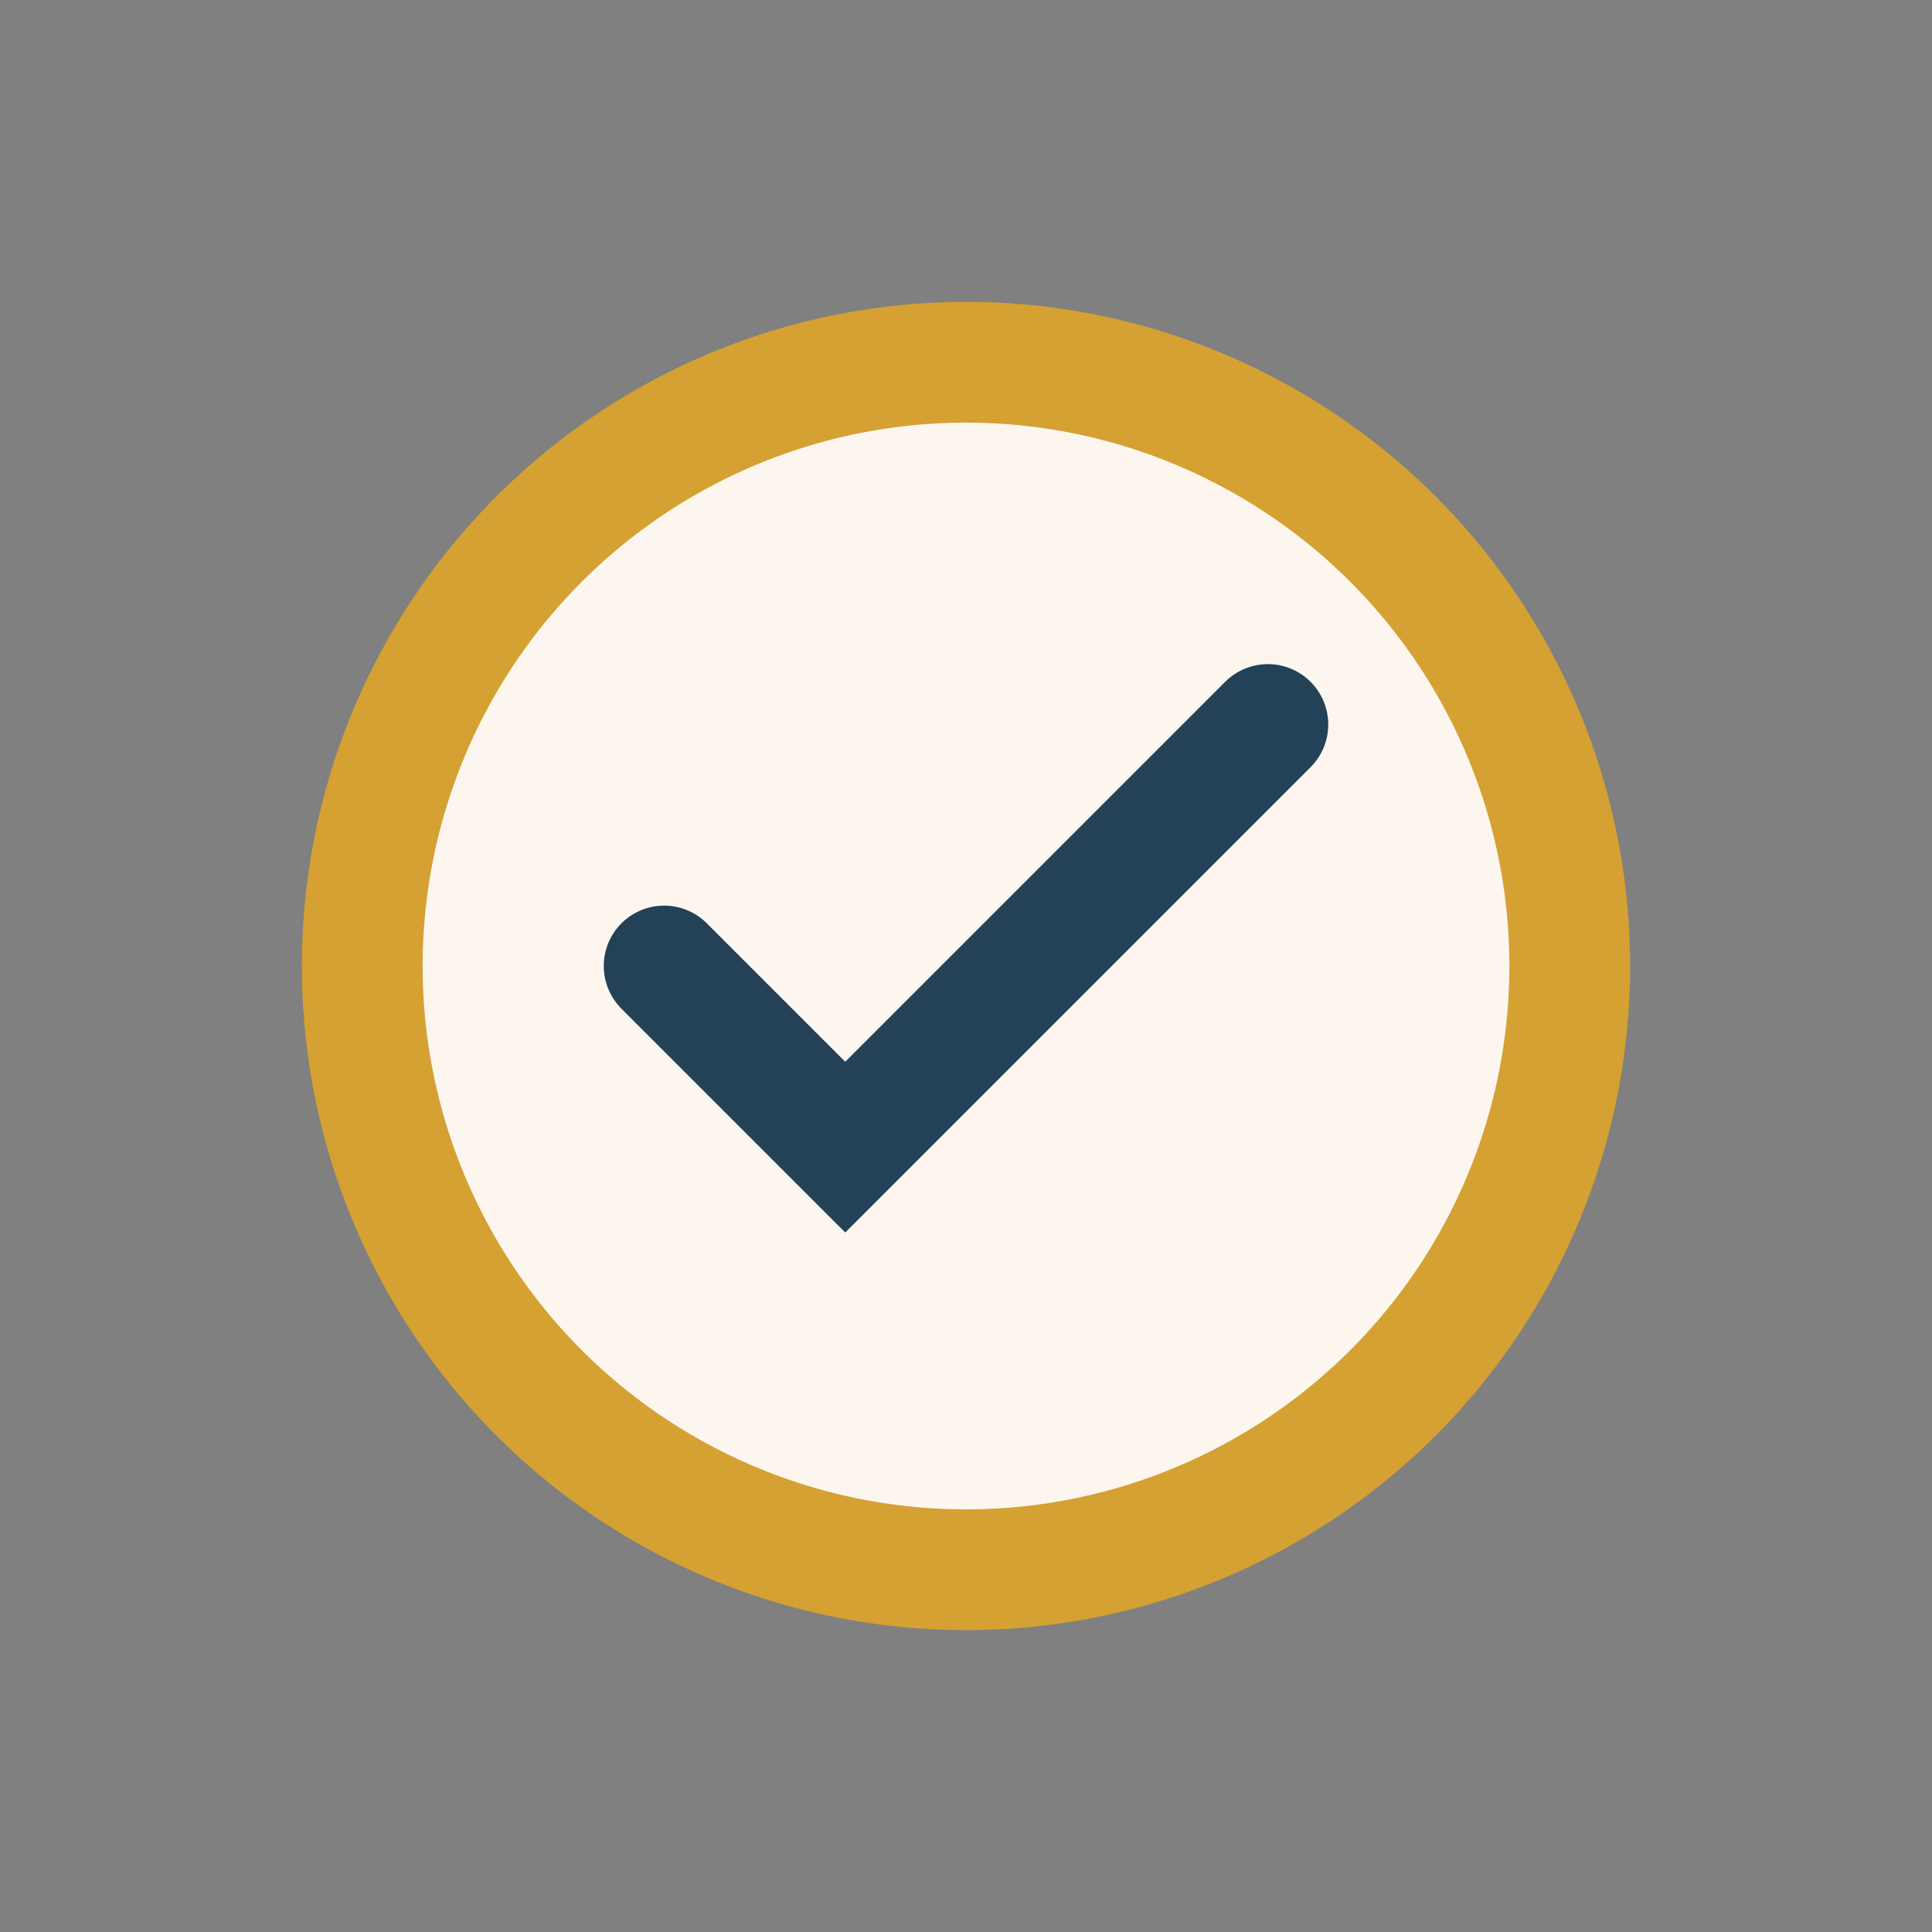 <?xml version="1.0" encoding="UTF-8"?>
<svg xmlns="http://www.w3.org/2000/svg" width="32" height="32" viewBox="0 0 32 32"><rect x="0" y="0" width="32" height="32" fill="#808080" stroke="none"/><circle cx="16" cy="16" r="10" fill="#FDF6EE" stroke="#D4A132" stroke-width="2"/><path d="M11 16l3 3 7-7" stroke="#234257" stroke-width="2" fill="none" stroke-linecap="round"/></svg>
